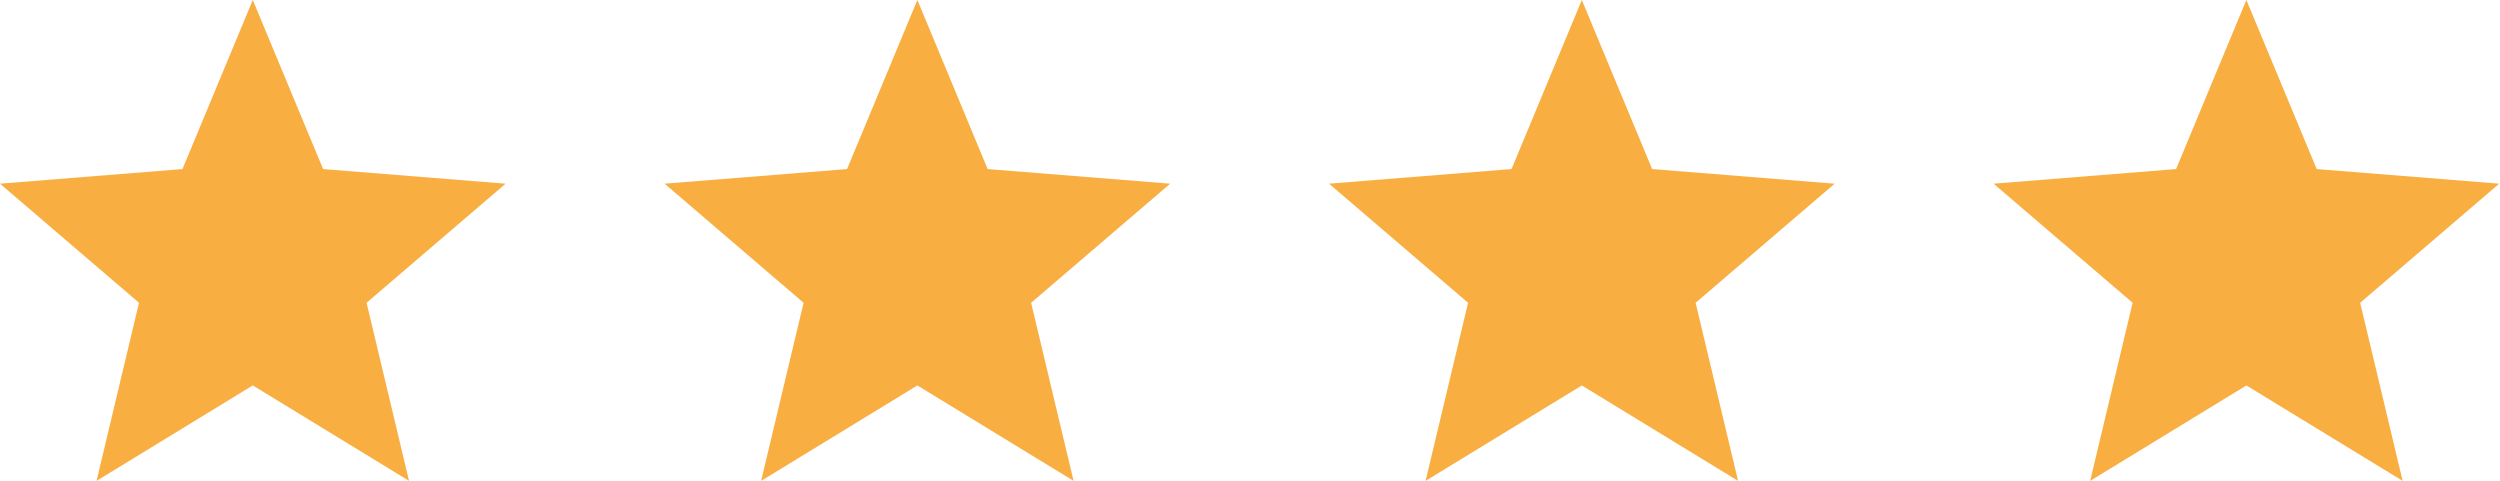 <svg width="78" height="15" viewBox="0 0 78 15" fill="none" xmlns="http://www.w3.org/2000/svg">
<path d="M7.887 12.025L3.012 15.003L4.337 9.446L0 5.731L5.693 5.275L7.887 0L10.081 5.275L15.775 5.731L11.437 9.446L12.762 15.003L7.887 12.025Z" fill="#F9AE41"/>
<path d="M28.622 12.026L23.747 15.003L25.072 9.447L20.735 5.731L26.428 5.275L28.622 0L30.815 5.275L36.509 5.731L32.171 9.447L33.496 15.003L28.622 12.026Z" fill="#F9AE41"/>
<path d="M49.353 12.026L44.478 15.003L45.804 9.447L41.466 5.731L47.16 5.275L49.353 0L51.547 5.275L57.241 5.731L52.903 9.447L54.228 15.003L49.353 12.026Z" fill="#F9AE41"/>
<path d="M70.087 12.026L65.213 15.003L66.538 9.447L62.2 5.731L67.894 5.275L70.087 0L72.281 5.275L77.975 5.731L73.637 9.447L74.962 15.003L70.087 12.026Z" fill="#F9AE41"/>
</svg>
